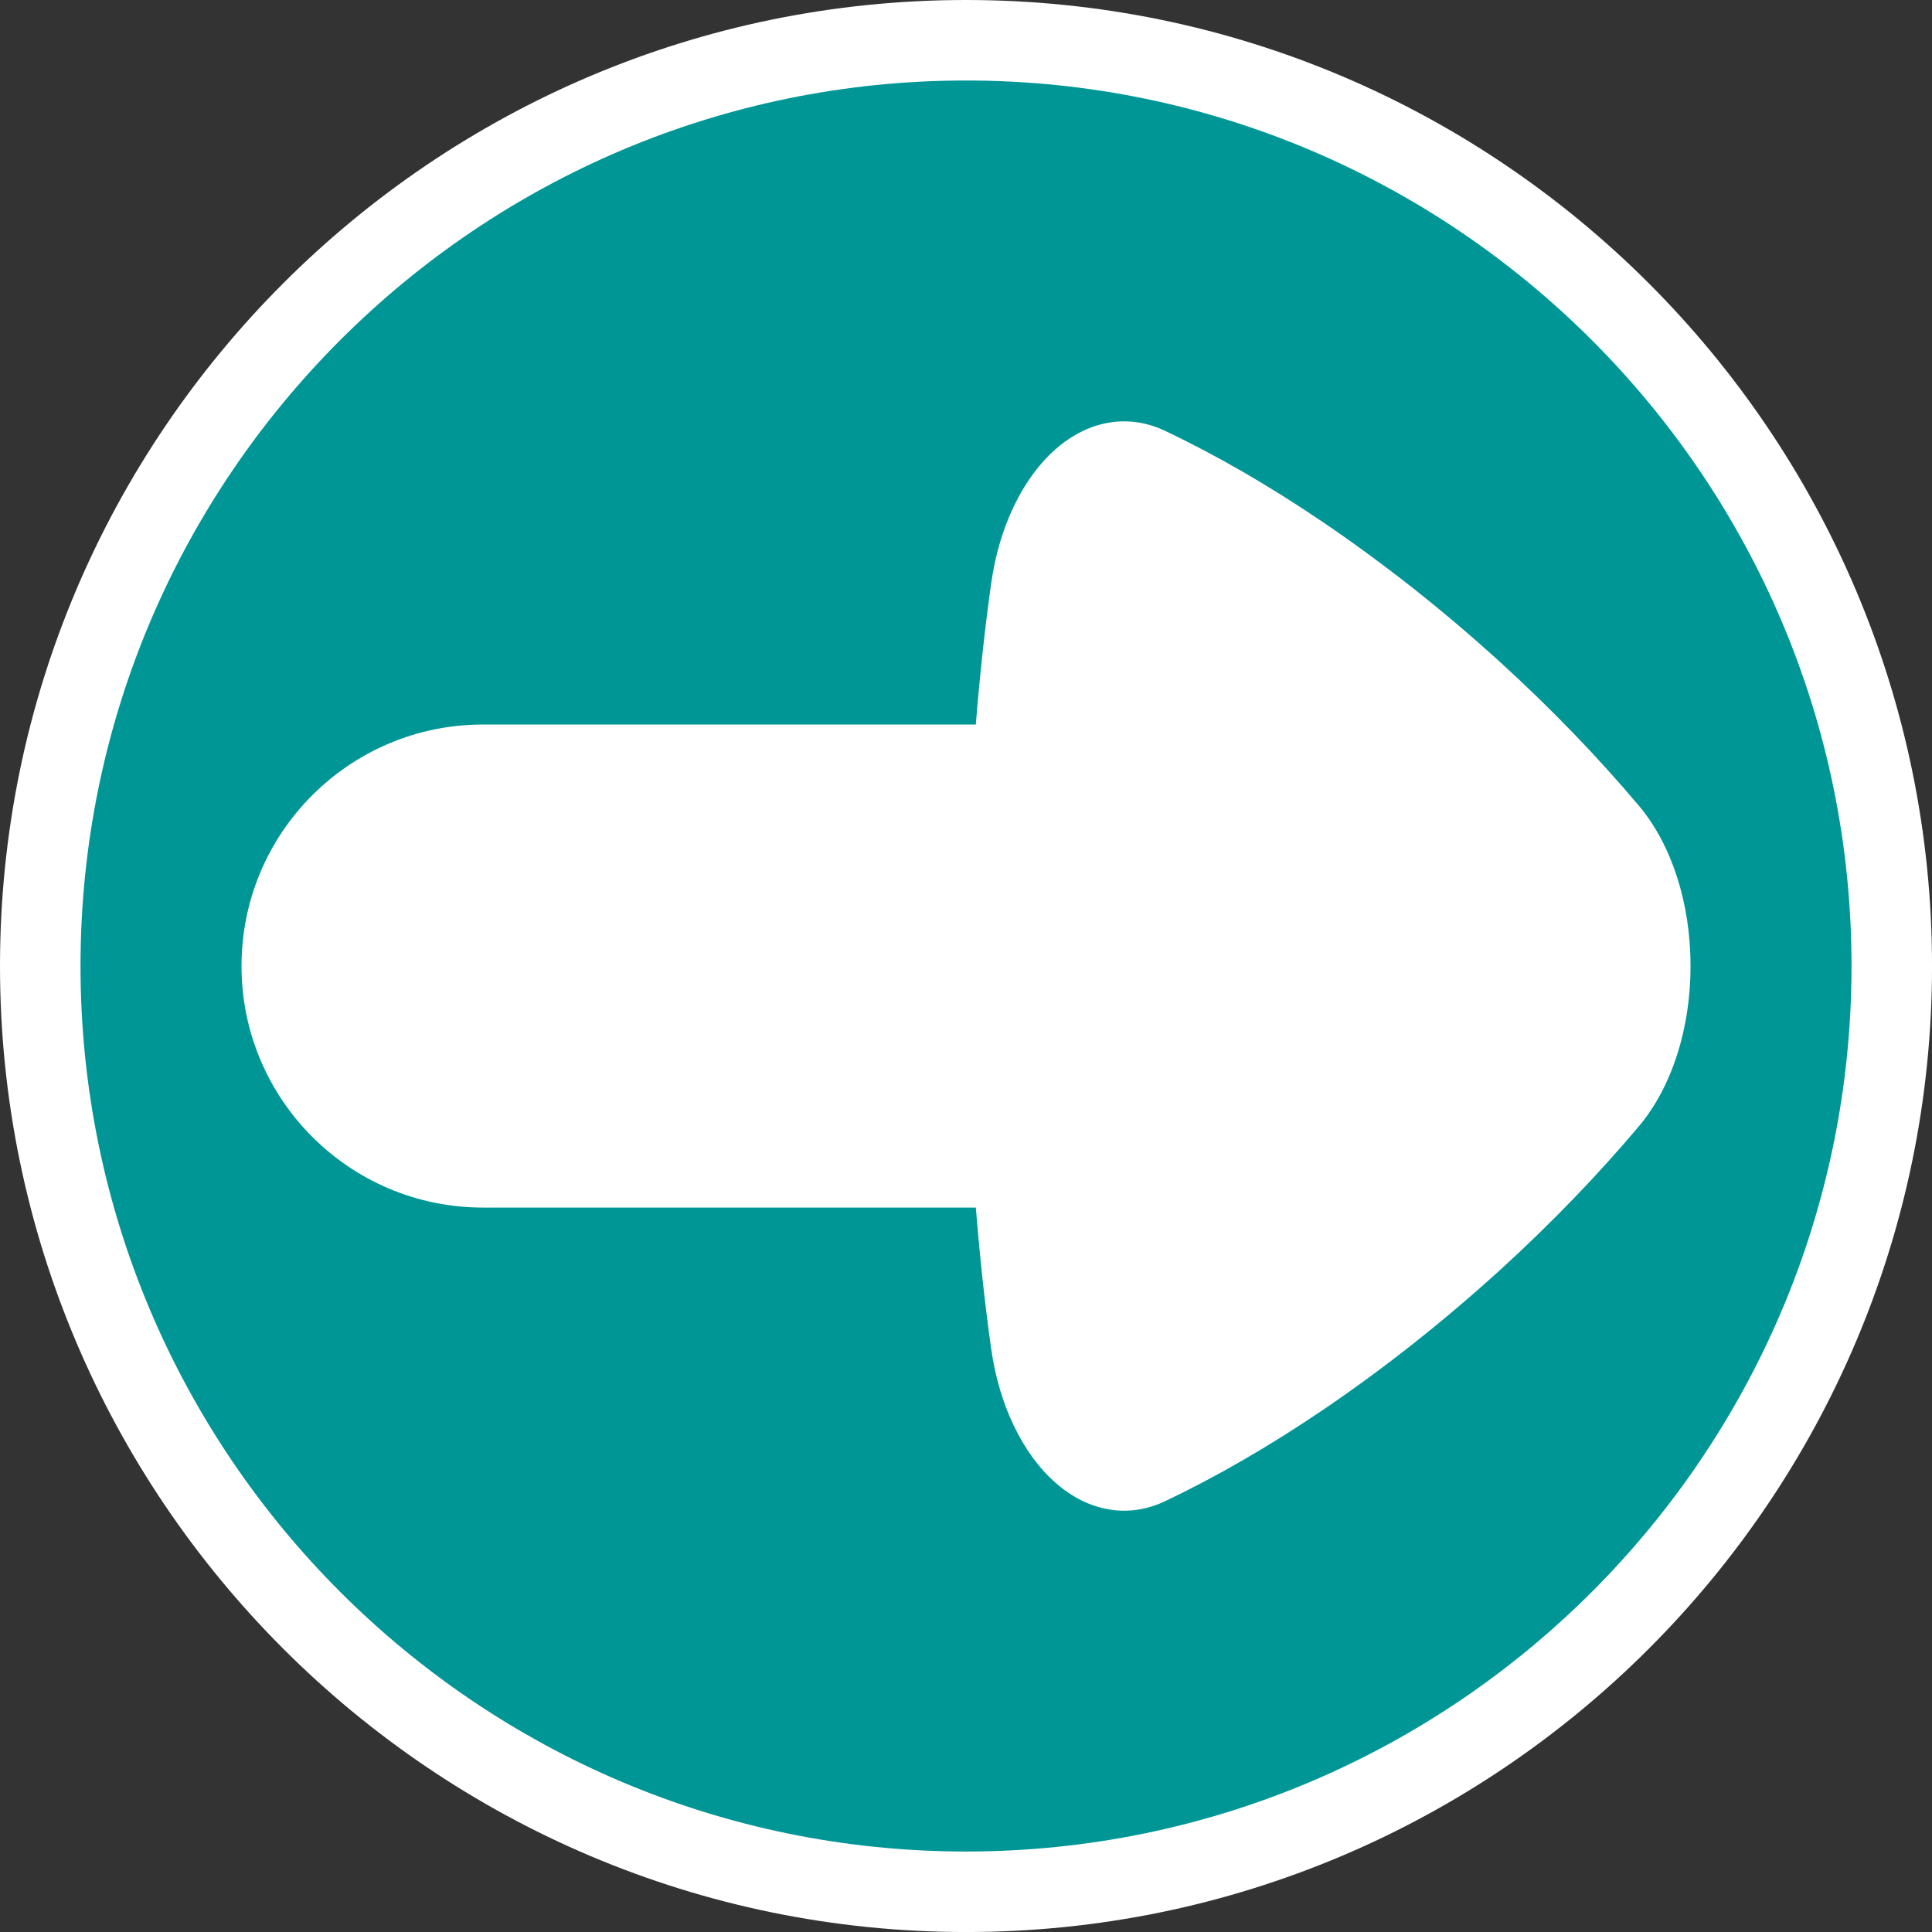 <?xml version="1.0" encoding="utf-8"?>
<!-- Generator: Adobe Illustrator 16.0.0, SVG Export Plug-In . SVG Version: 6.00 Build 0)  -->
<!DOCTYPE svg PUBLIC "-//W3C//DTD SVG 1.1//EN" "http://www.w3.org/Graphics/SVG/1.1/DTD/svg11.dtd">
<svg version="1.1" id="Calque_1" xmlns="http://www.w3.org/2000/svg" xmlns:xlink="http://www.w3.org/1999/xlink" x="0px" y="0px"
	 width="136.061px" height="136.061px" viewBox="0 0 136.061 136.061" enable-background="new 0 0 136.061 136.061"
	 xml:space="preserve">
<rect x="0" y="0" width="136.061" height="136.061" fill="#333333" stroke="none"/>
<path fill="#FFFFFF" d="M68.032,0C30.519,0,0,30.519,0,68.031s30.519,68.032,68.032,68.032c37.513,0,68.031-30.52,68.031-68.032
	S105.545,0,68.032,0z"/>
<path fill="#009696" d="M68.032,5.669C33.645,5.669,5.67,33.645,5.67,68.031c0,34.388,27.975,62.362,62.362,62.362
	c34.387,0,62.361-27.975,62.361-62.362C130.394,33.645,102.419,5.669,68.032,5.669z"/>
<path fill="#009696" d="M68.032,22.677c-25.009,0-45.354,20.346-45.354,45.354s20.345,45.354,45.354,45.354
	c25.009,0,45.354-20.346,45.354-45.354S93.041,22.677,68.032,22.677z"/>
<path fill="#FFFFFF" d="M82.036,105.728L82.036,105.728c3.617-1.715,7.374-3.887,11.168-6.459c2.127-1.441,4.265-3.014,6.354-4.664
	c2.093-1.656,4.156-3.41,6.134-5.211c3.537-3.227,6.81-6.617,9.722-10.07c2.313-2.746,3.642-6.861,3.642-11.292
	c0-4.432-1.328-8.548-3.642-11.293c-2.912-3.454-6.183-6.842-9.722-10.069c-1.98-1.805-4.043-3.558-6.134-5.211
	c-2.089-1.647-4.226-3.218-6.354-4.663c-3.791-2.572-7.548-4.745-11.167-6.458c-2.568-1.218-5.374-0.744-7.698,1.298
	c-2.326,2.04-3.979,5.484-4.535,9.444c-0.449,3.177-0.803,6.512-1.083,9.945H34.016c-9.393,0-17.007,7.615-17.007,17.008
	c0,9.395,7.614,17.01,17.007,17.01h34.705c0.28,3.432,0.634,6.768,1.083,9.947c0.557,3.955,2.209,7.398,4.535,9.439
	C76.663,106.468,79.469,106.945,82.036,105.728z"/>
</svg>
